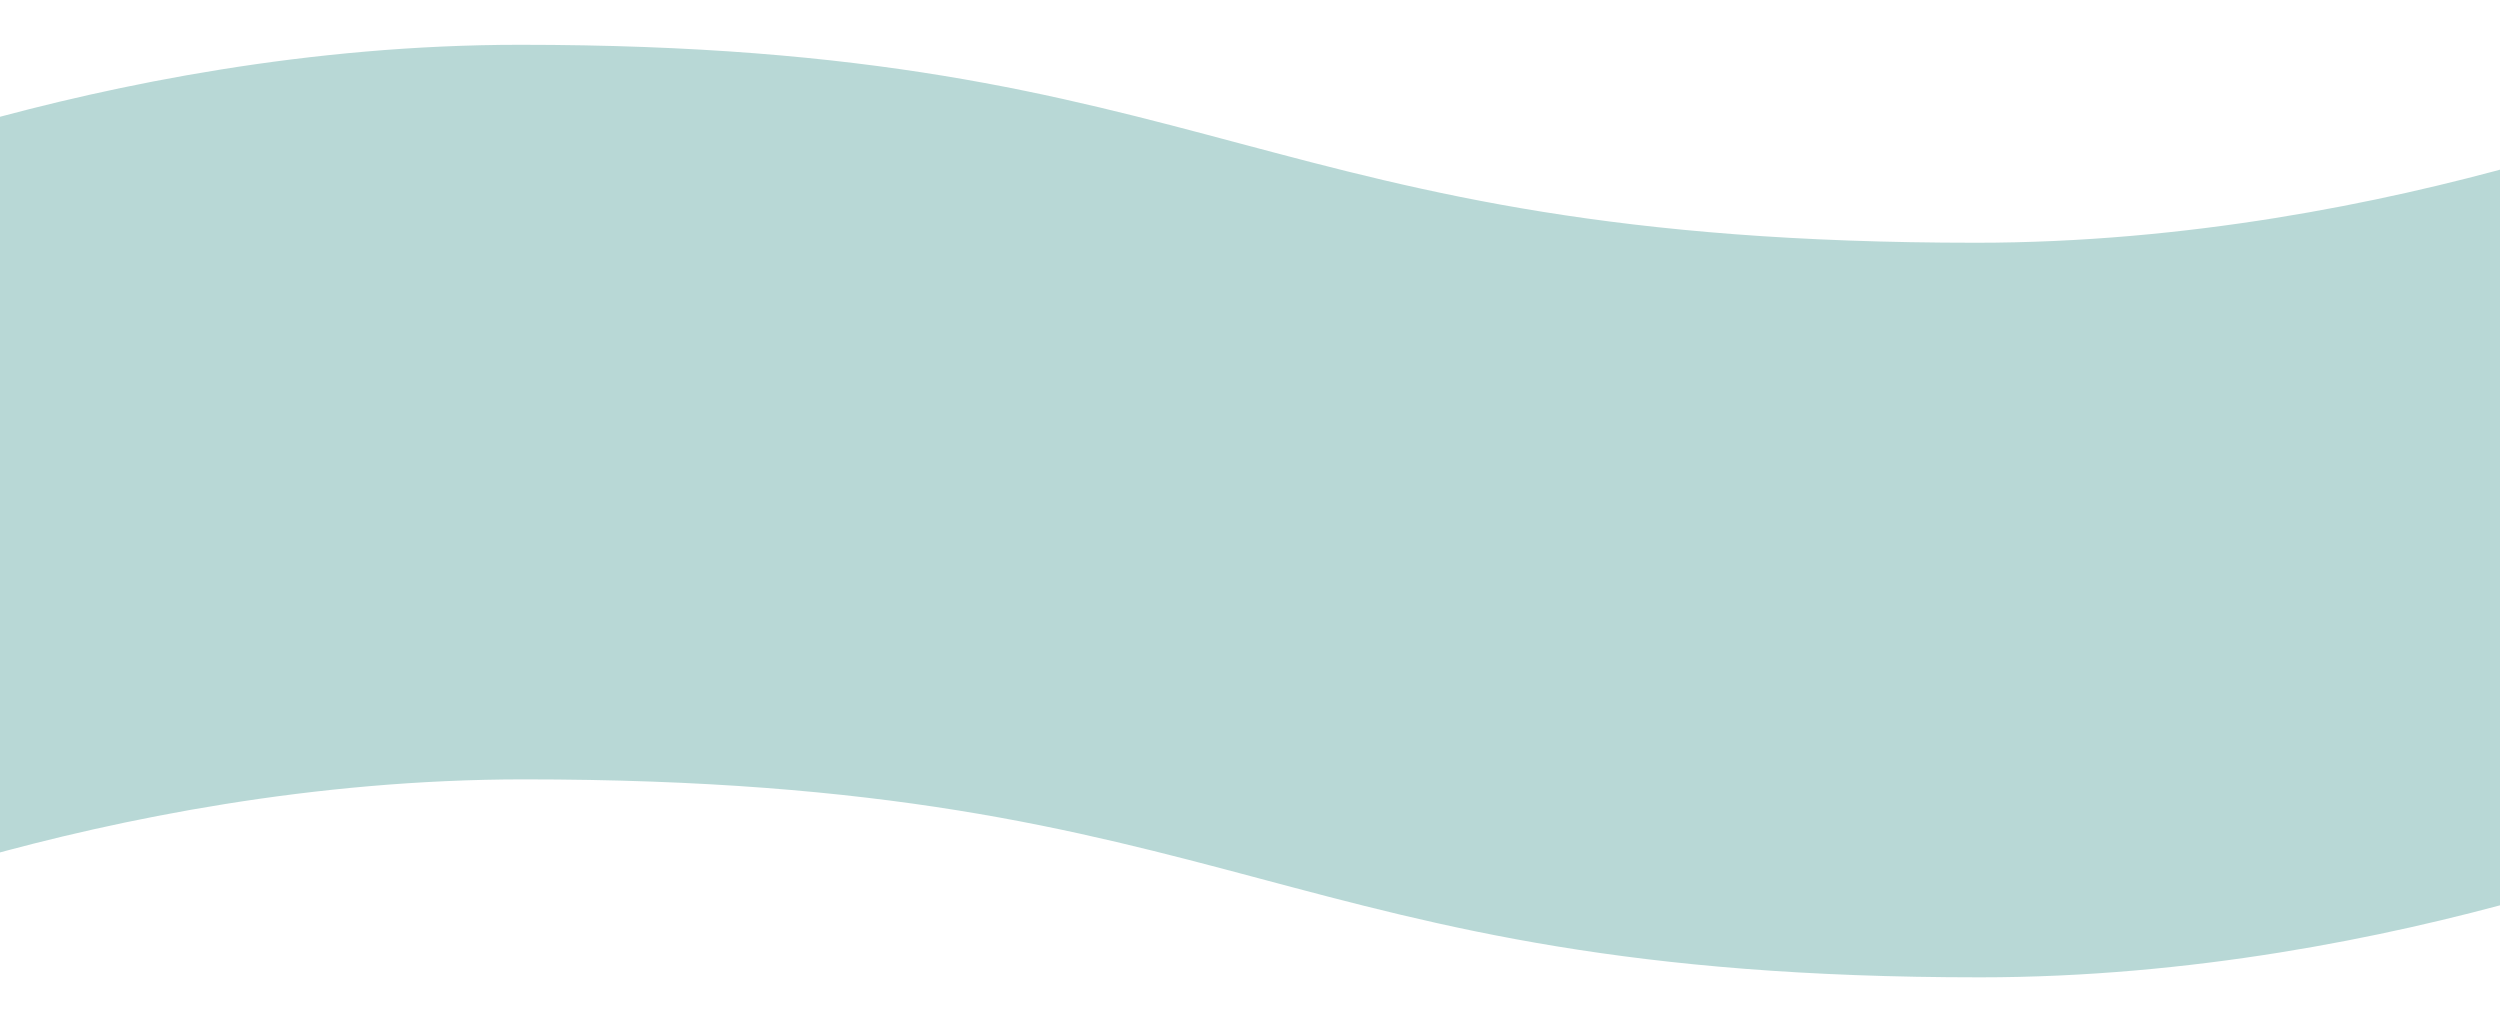 <svg xmlns="http://www.w3.org/2000/svg" xmlns:xlink="http://www.w3.org/1999/xlink" width="1925" height="788" viewBox="0 0 1925 788"><defs><clipPath id="a"><rect width="1925" height="566" transform="translate(0 0.5)" fill="#fff" stroke="#707070" stroke-width="1"/></clipPath><clipPath id="b"><rect width="2314.86" height="615.995" fill="#b8d8d6"/></clipPath><clipPath id="c"><rect width="1925" height="566" fill="#fff" stroke="#707070" stroke-width="1"/></clipPath></defs><g transform="translate(19468 -9121)"><g transform="translate(-19468 9342.5)" clip-path="url(#a)"><g transform="translate(-193.43 -84.949)"><g clip-path="url(#b)"><path d="M2314.86,494.27S2042.819,616,1717.988,616c-542.108,0-564.679-152.429-1121.11-152.429C272.043,463.566,0,585.291,0,585.291V0H2314.86Z" transform="translate(0 -0.001)" fill="#b8d8d6"/></g></g></g><g transform="translate(-19468 9121)" clip-path="url(#c)"><g transform="translate(-196.43 34.489)"><g clip-path="url(#b)"><path d="M0,121.726S272.041,0,596.872,0c542.108,0,564.679,152.429,1121.12,152.429,324.829,0,596.872-121.726,596.872-121.726v585.29H0Z" fill="#b8d8d6"/></g></g></g></g></svg>